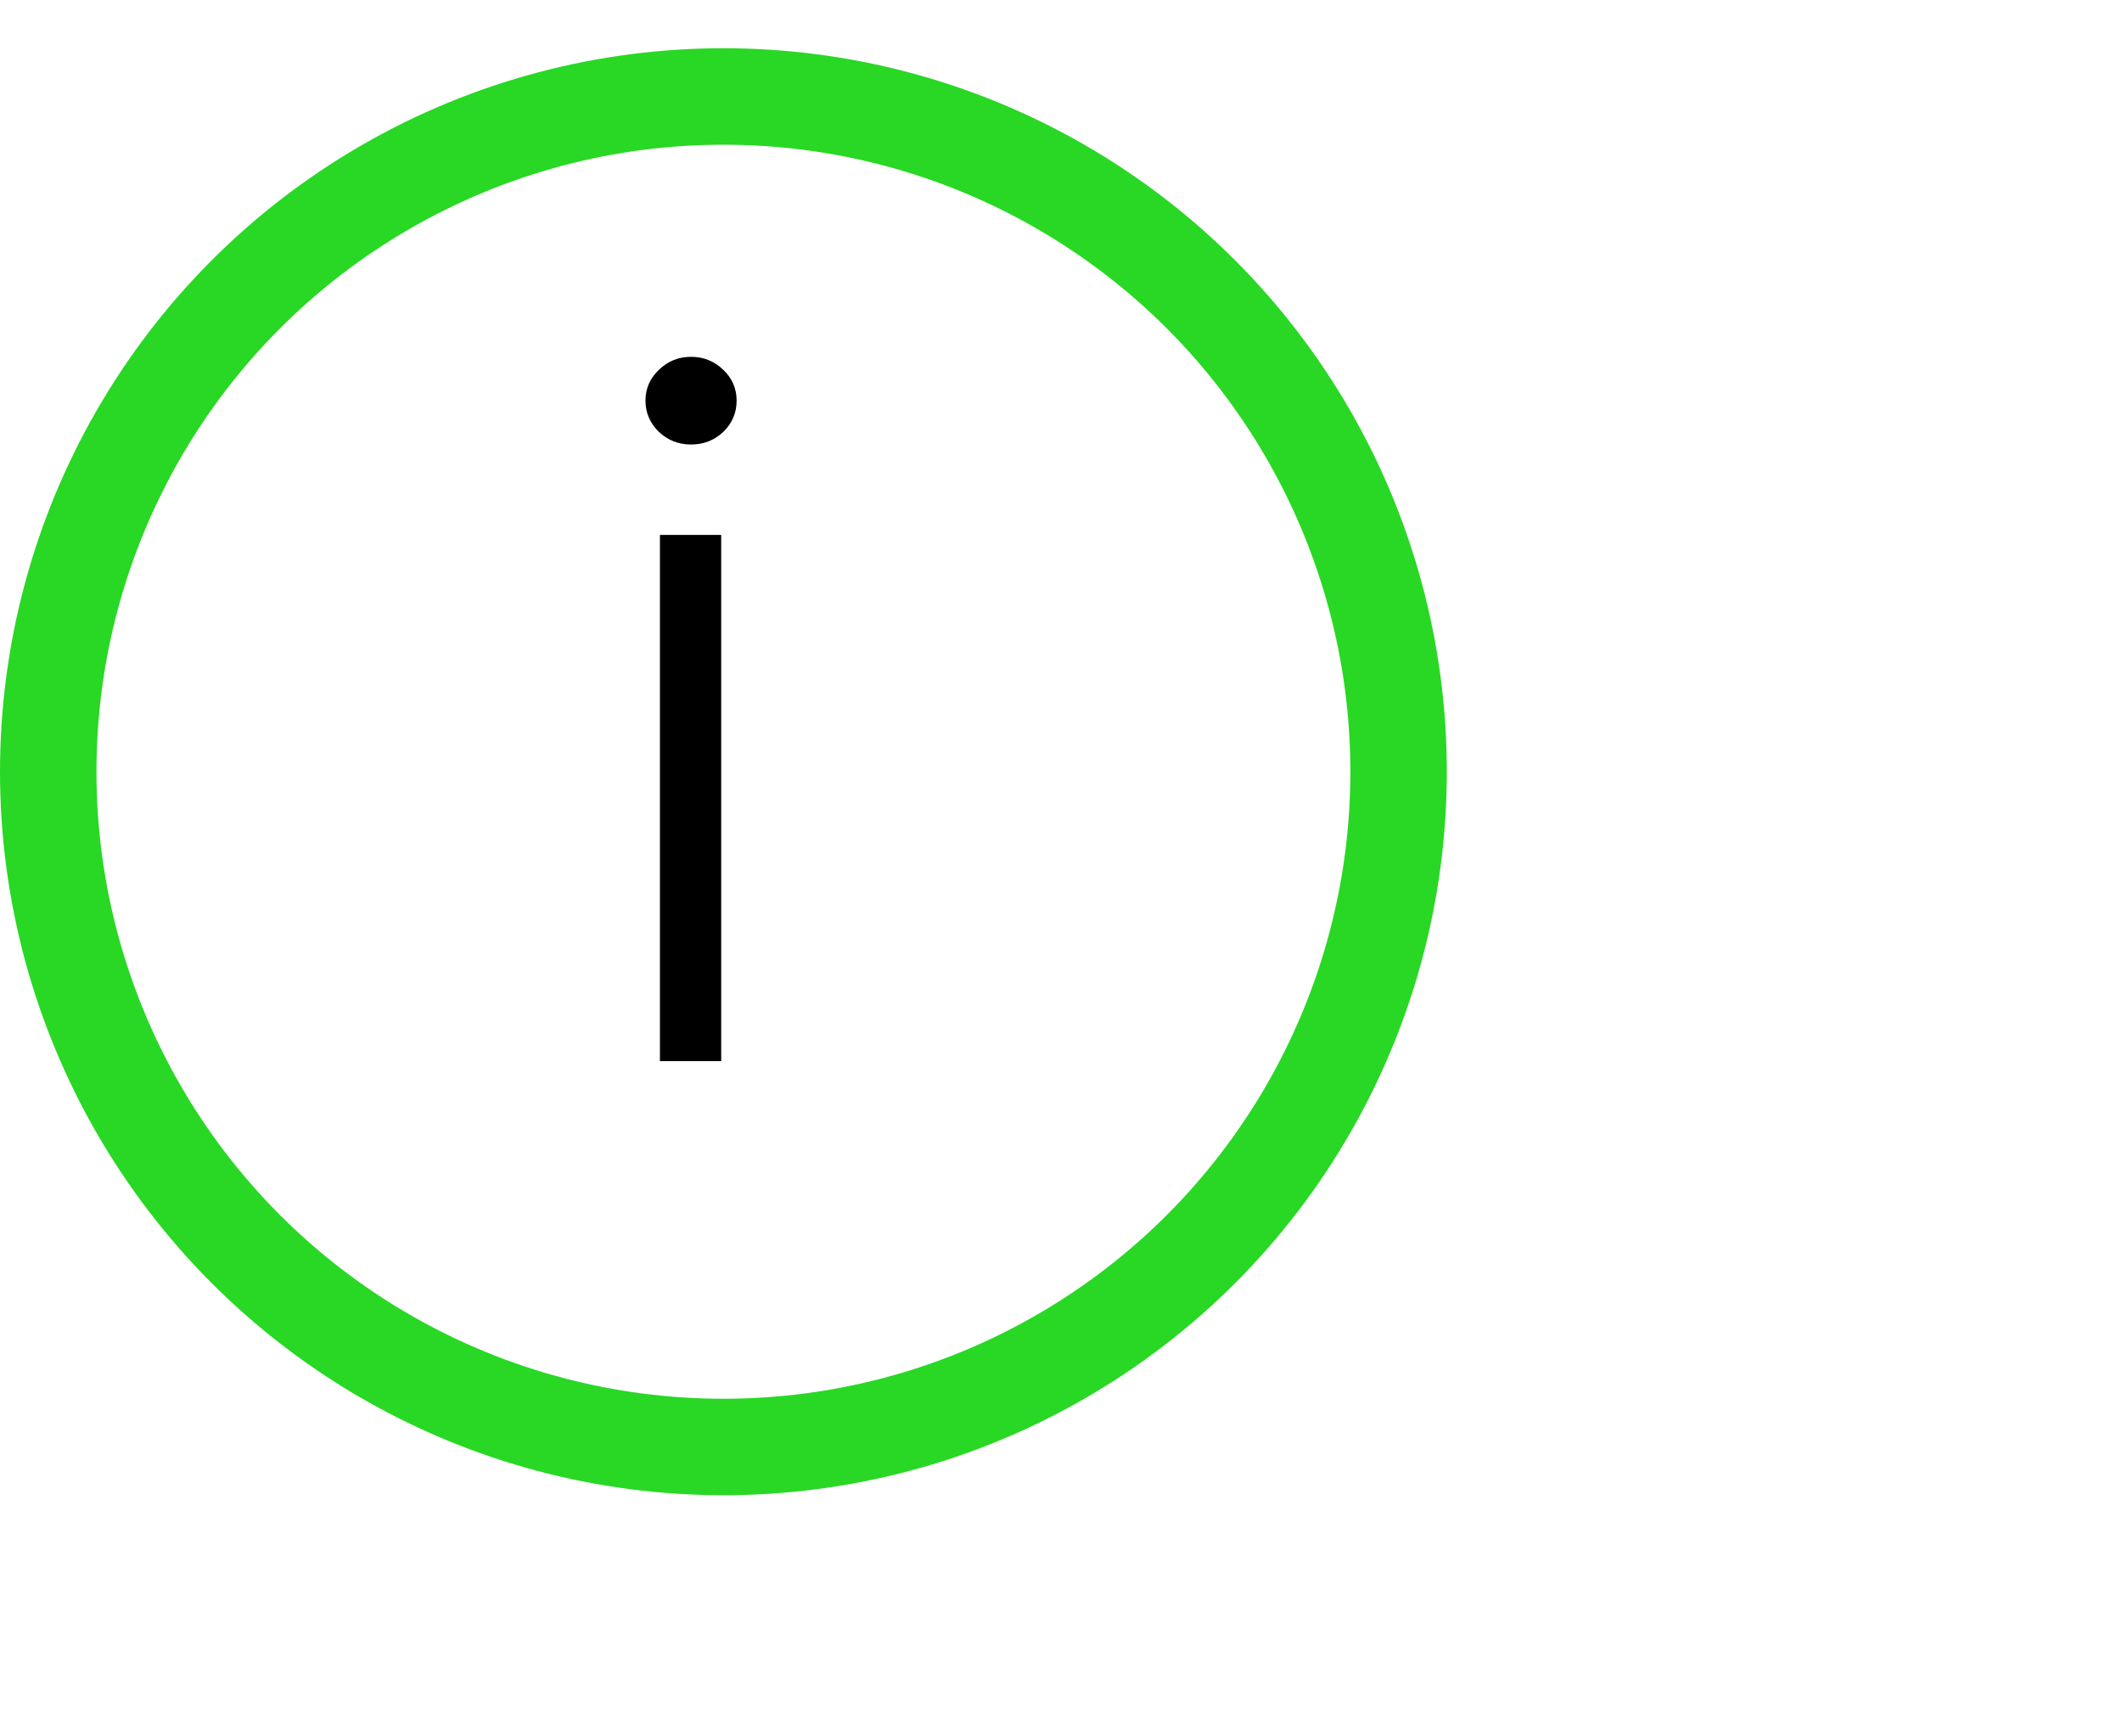 <?xml version="1.0" encoding="UTF-8"?> <svg xmlns="http://www.w3.org/2000/svg" width="22" height="18" viewBox="0 0 22 18" fill="none"><circle cx="7.5" cy="8" r="7" stroke="#28D824"></circle><path d="M6.842 11V5.545H7.477V11H6.842ZM7.165 4.608C7.035 4.608 6.923 4.564 6.831 4.477C6.739 4.387 6.692 4.279 6.692 4.153C6.692 4.028 6.739 3.921 6.831 3.834C6.923 3.744 7.035 3.699 7.165 3.699C7.295 3.699 7.406 3.744 7.499 3.834C7.591 3.921 7.637 4.028 7.637 4.153C7.637 4.279 7.591 4.387 7.499 4.477C7.406 4.564 7.295 4.608 7.165 4.608Z" fill="black"></path></svg> 